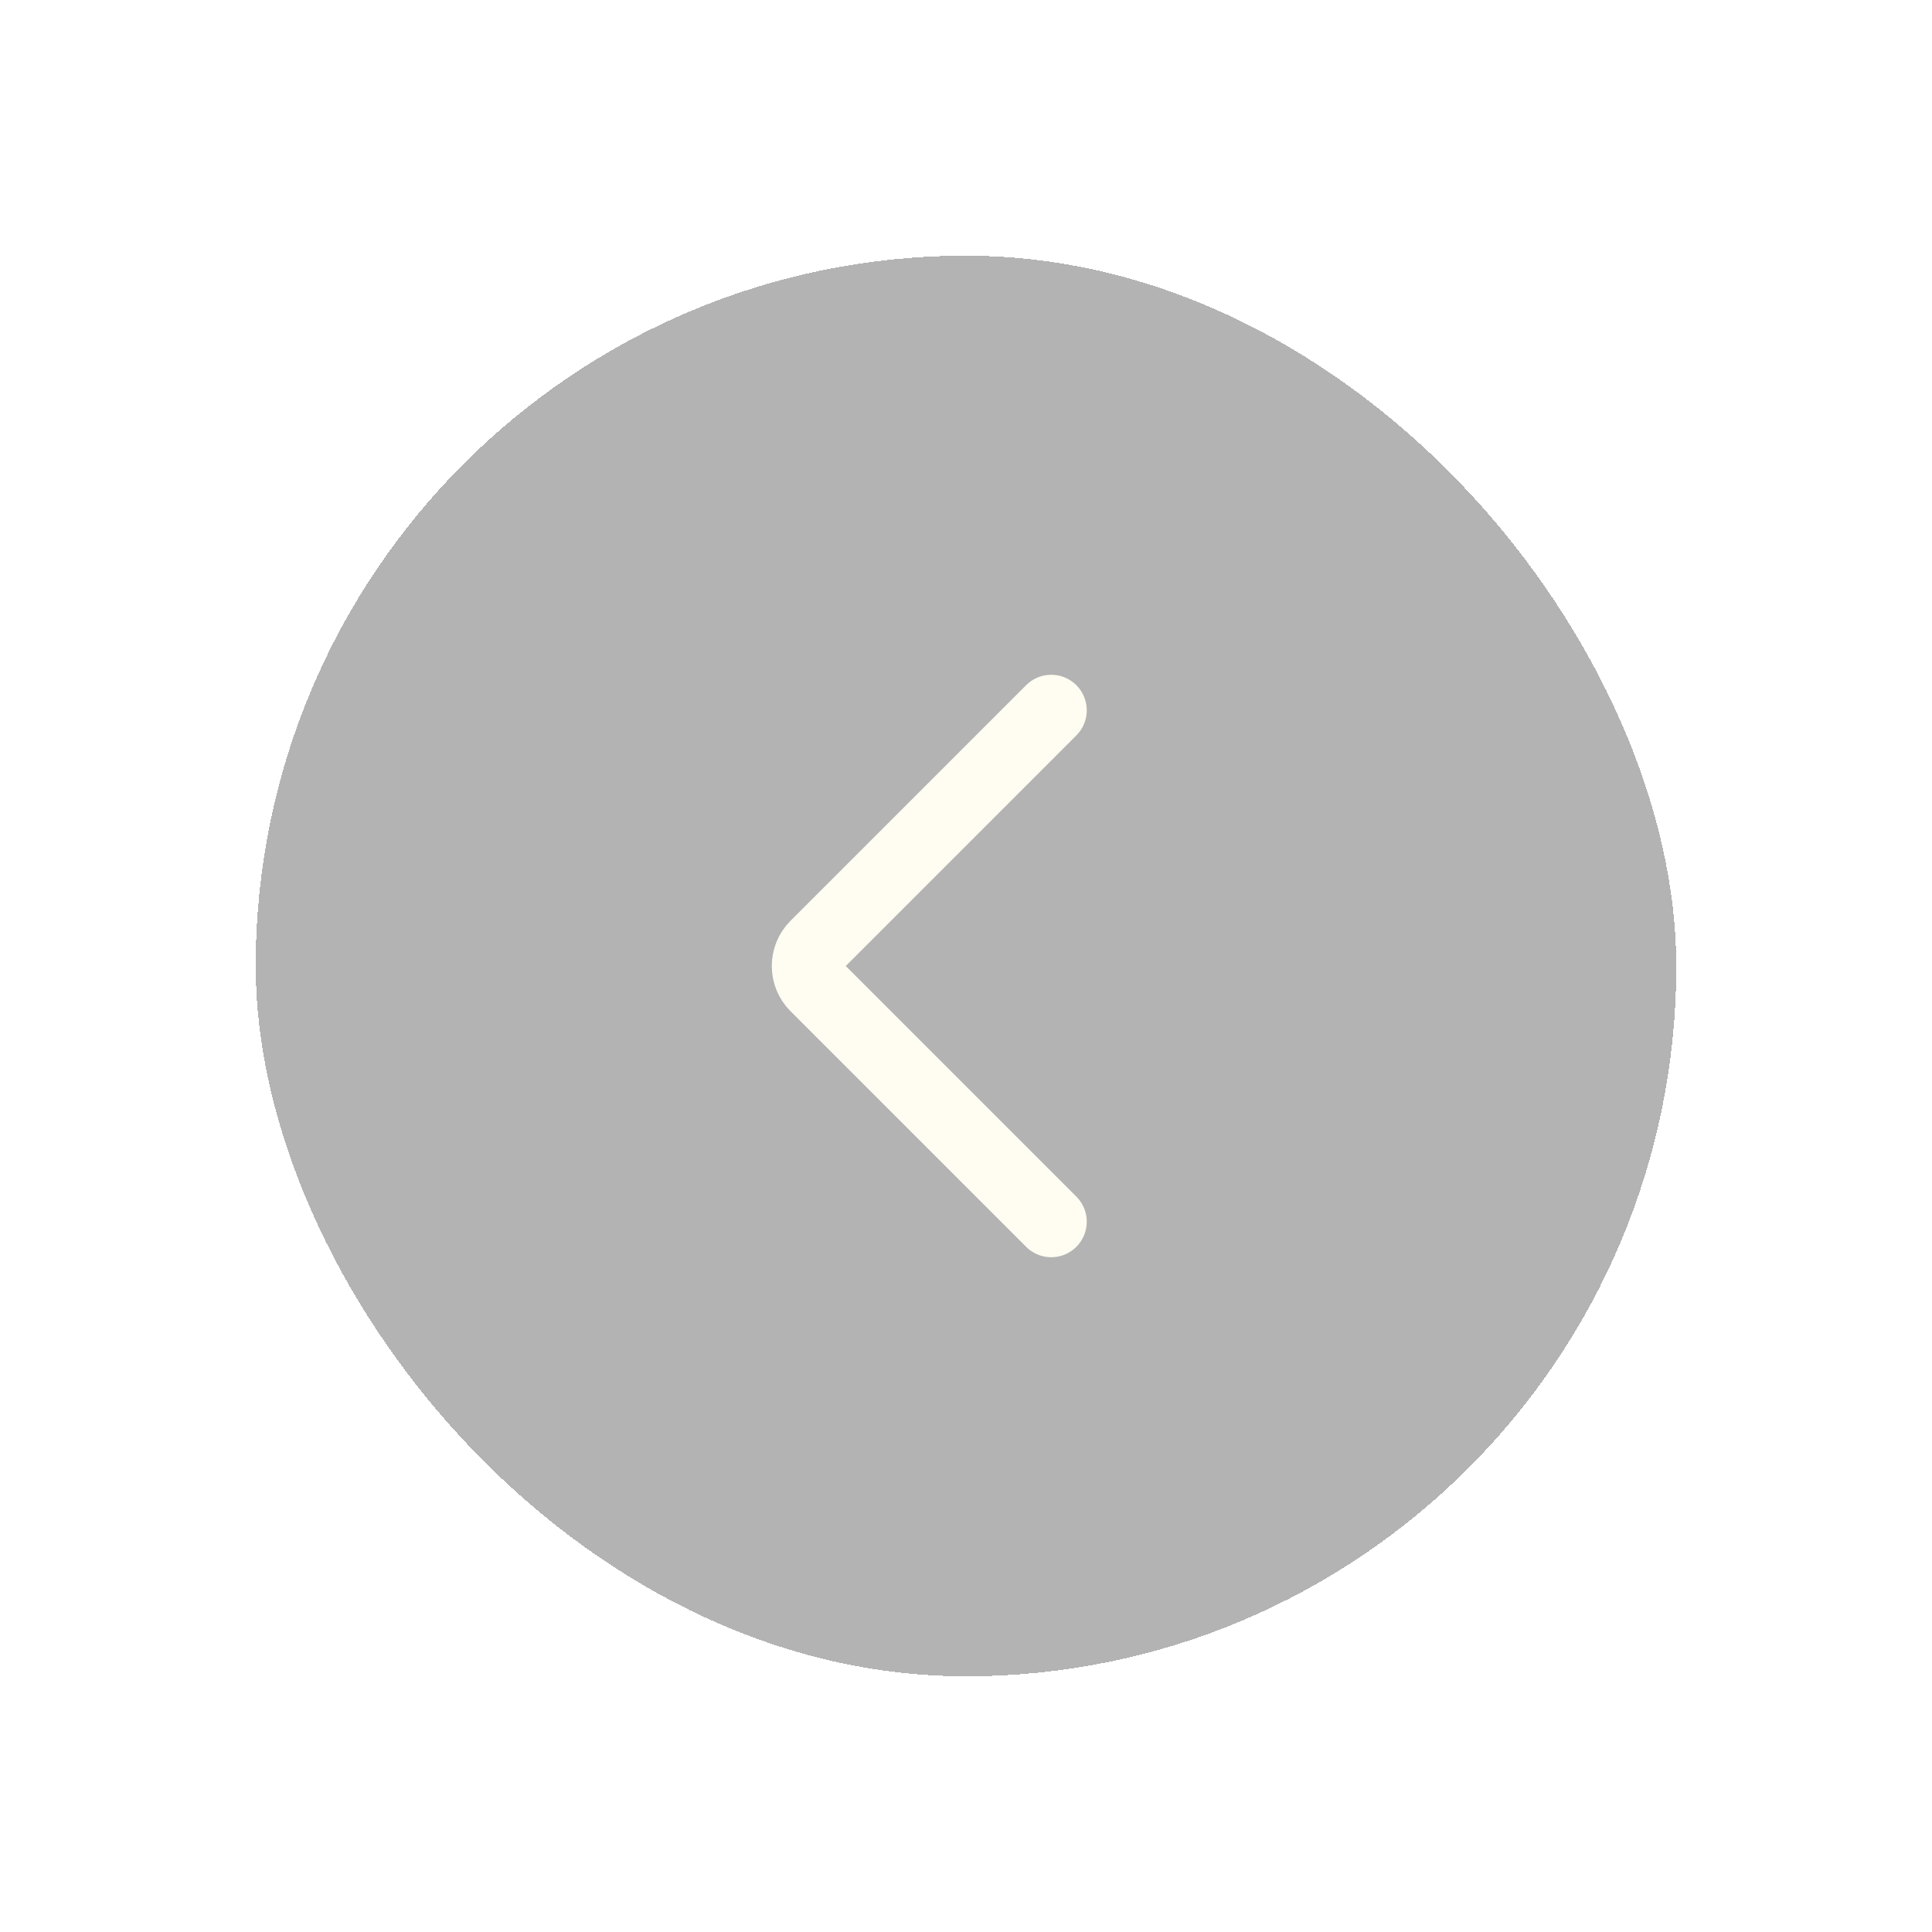 <?xml version="1.0" encoding="utf-8"?>
<svg xmlns="http://www.w3.org/2000/svg" fill="none" height="100%" overflow="visible" preserveAspectRatio="none" style="display: block;" viewBox="0 0 68 68" width="100%">
<g filter="url(#filter0_d_0_646)" id="Frame 1261155721">
<rect fill="black" fill-opacity="0.3" height="50" rx="25" shape-rendering="crispEdges" width="50" x="9" y="5"/>
<path d="M37 39L28.707 30.707C28.317 30.317 28.317 29.683 28.707 29.293L37 21" id="Vector 1" stroke="#FFFCF1" stroke-linecap="round" stroke-width="2.5"/>
</g>
<defs>
<filter color-interpolation-filters="sRGB" filterUnits="userSpaceOnUse" height="67.2" id="filter0_d_0_646" width="67.2" x="0.4" y="0.4">
<feFlood flood-opacity="0" result="BackgroundImageFix"/>
<feColorMatrix in="SourceAlpha" result="hardAlpha" type="matrix" values="0 0 0 0 0 0 0 0 0 0 0 0 0 0 0 0 0 0 127 0"/>
<feOffset dy="4"/>
<feGaussianBlur stdDeviation="4.3"/>
<feComposite in2="hardAlpha" operator="out"/>
<feColorMatrix type="matrix" values="0 0 0 0 0.5 0 0 0 0 0.5 0 0 0 0 0.5 0 0 0 0.25 0"/>
<feBlend in2="BackgroundImageFix" mode="normal" result="effect1_dropShadow_0_646"/>
<feBlend in="SourceGraphic" in2="effect1_dropShadow_0_646" mode="normal" result="shape"/>
</filter>
</defs>
</svg>